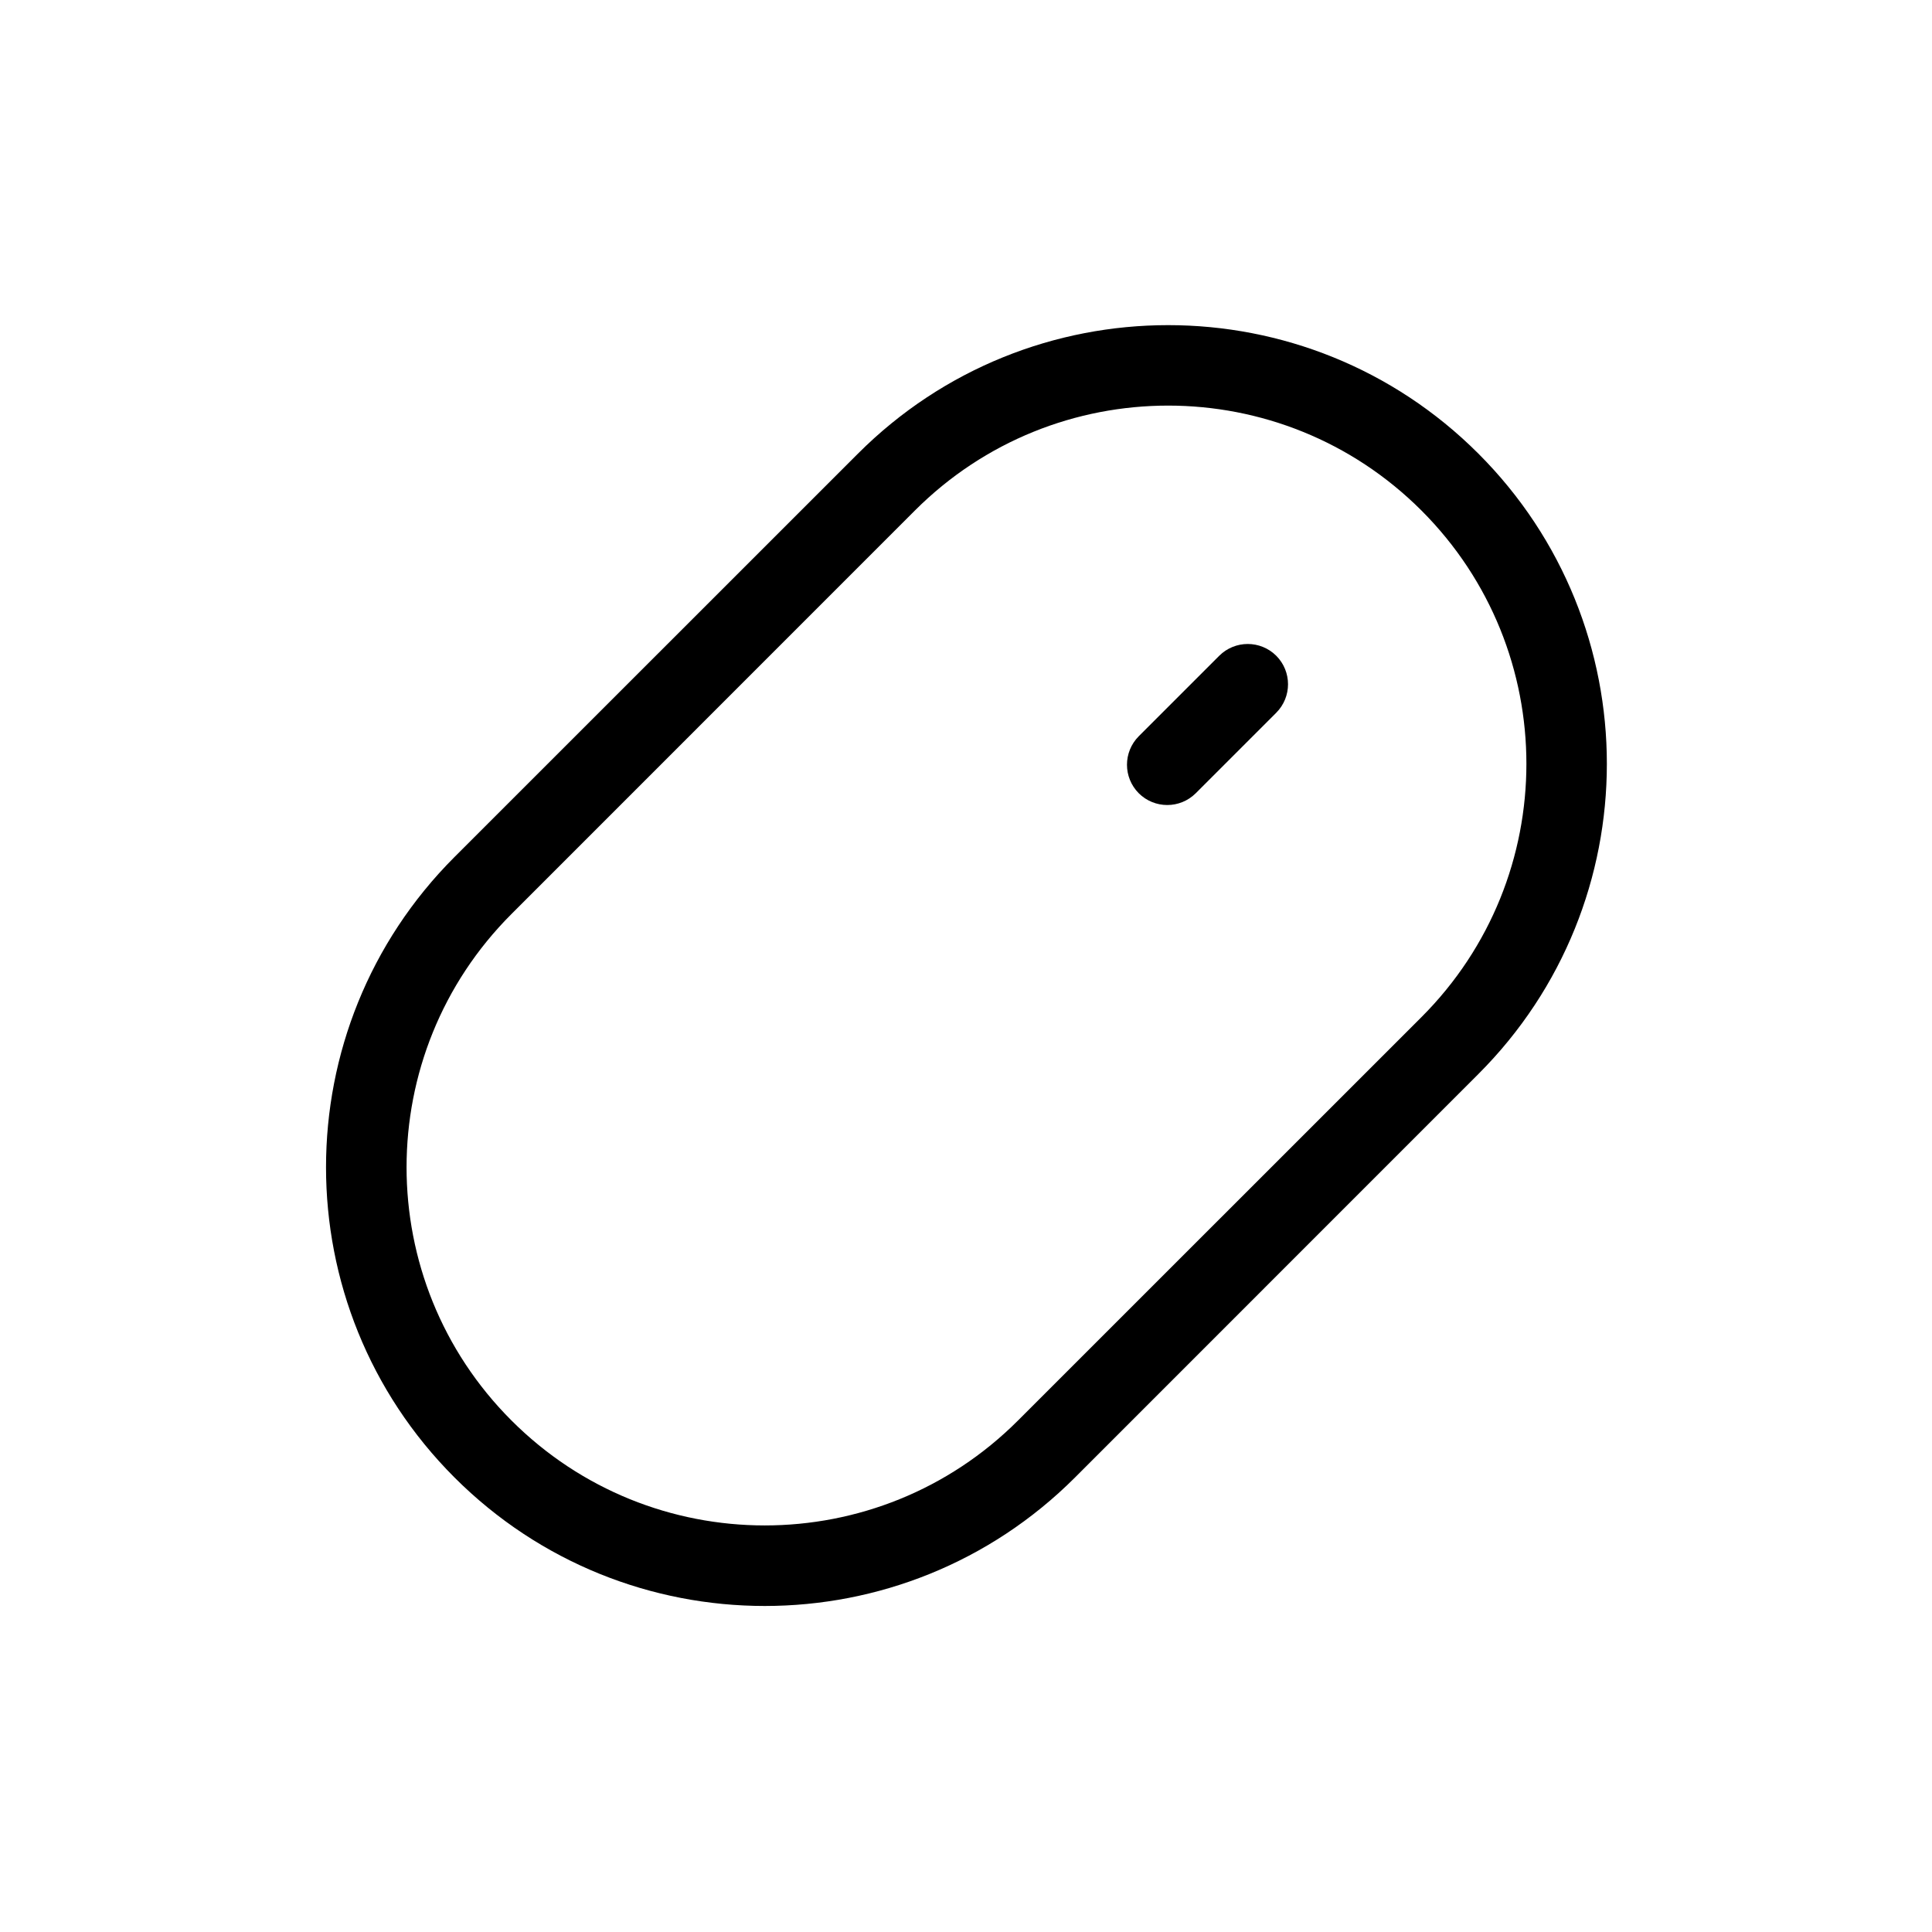 <?xml version="1.0" encoding="utf-8"?>
<svg fill="#000000" width="800px" height="800px" viewBox="0 0 24 24" xmlns="http://www.w3.org/2000/svg">
  <path d="M5.646,10.646 L10.658,5.635 C12.786,3.507 16.237,3.507 18.365,5.635 C20.493,7.763 20.493,11.214 18.365,13.342 L13.354,18.354 C11.225,20.482 7.775,20.482 5.646,18.354 C3.518,16.225 3.518,12.775 5.646,10.646 Z M6.354,11.354 C4.616,13.091 4.616,15.909 6.354,17.646 C8.091,19.384 10.909,19.384 12.646,17.646 L17.658,12.635 C19.396,10.897 19.396,8.08 17.658,6.342 C15.92,4.604 13.103,4.604 11.365,6.342 L6.354,11.354 Z M15.146,8.146 C15.342,7.951 15.658,7.951 15.854,8.146 C16.049,8.342 16.049,8.658 15.854,8.854 L14.854,9.854 C14.658,10.049 14.342,10.049 14.146,9.854 C13.951,9.658 13.951,9.342 14.146,9.146 L15.146,8.146 Z"/>
</svg>
